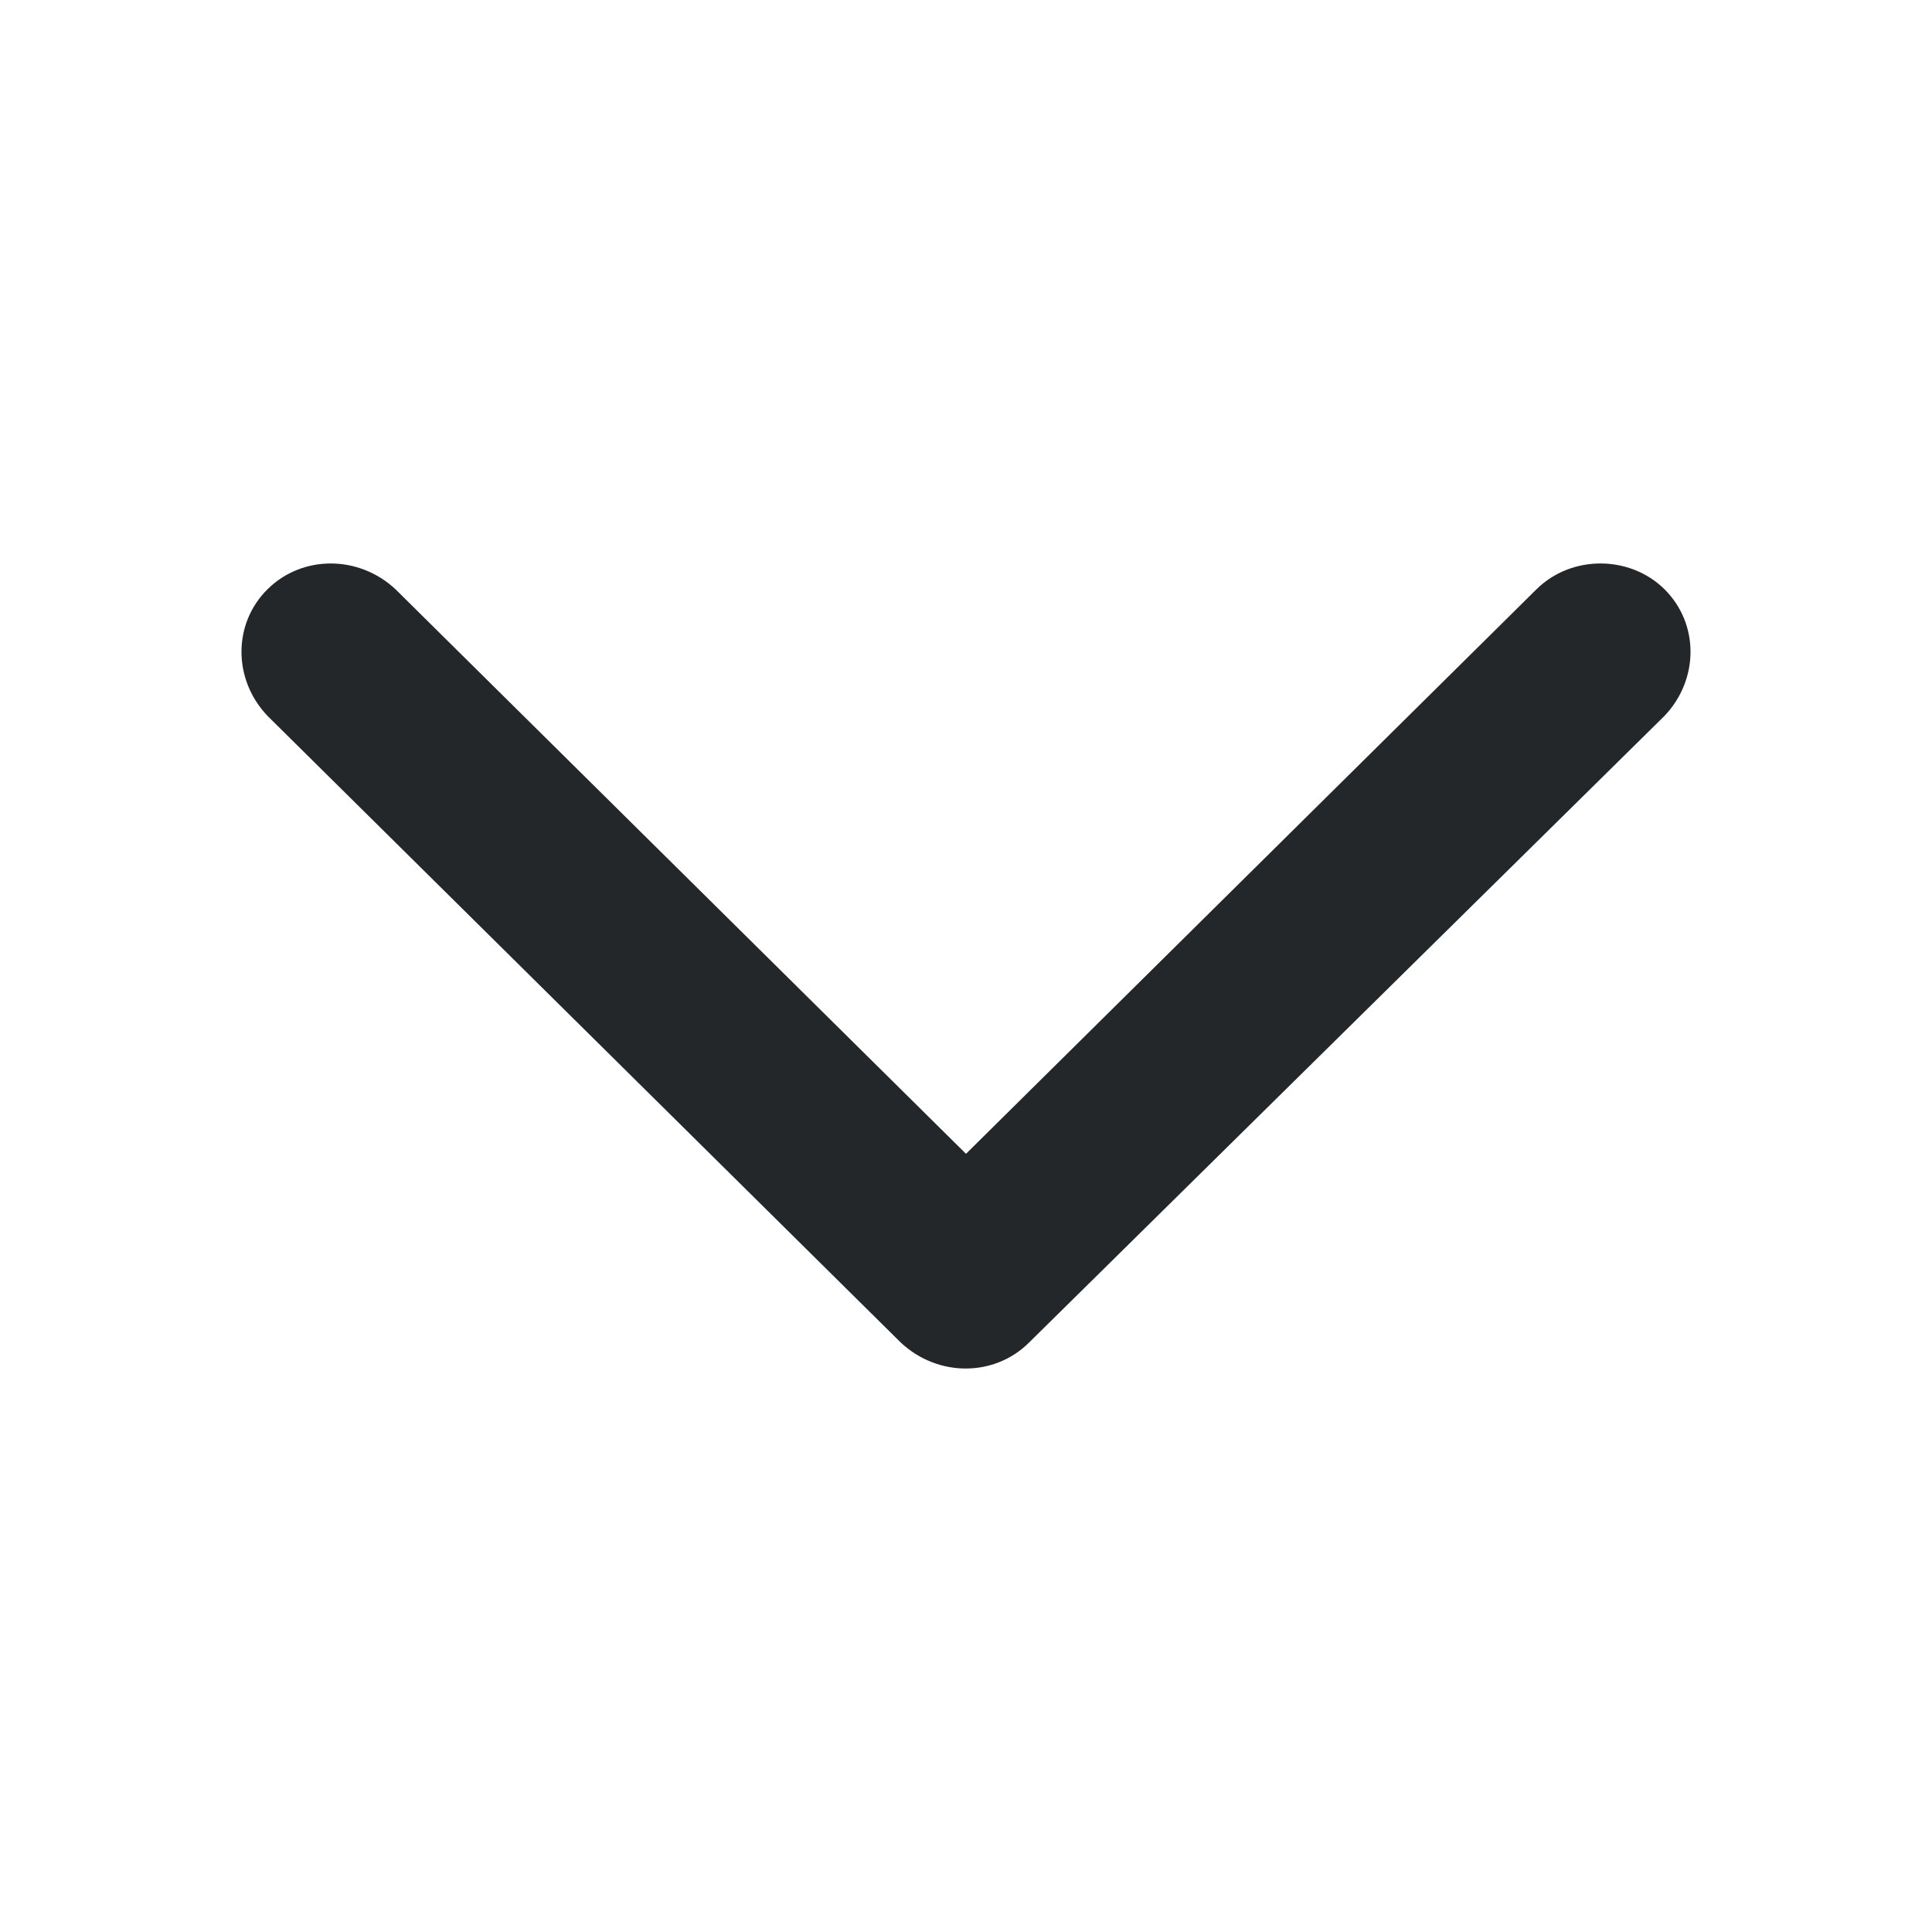 <svg width="24" height="24" viewBox="0 0 24 24" fill="none" xmlns="http://www.w3.org/2000/svg">
<path fill-rule="evenodd" clip-rule="evenodd" d="M11.192 16.68L3.323 8.893C2.892 8.44 2.892 7.747 3.323 7.32C3.754 6.893 4.455 6.893 4.913 7.32L12 14.333L19.087 7.32C19.518 6.893 20.245 6.893 20.677 7.32C21.108 7.747 21.108 8.44 20.677 8.893L12.781 16.68C12.35 17.107 11.65 17.107 11.192 16.68Z" fill="#23272A"/>
</svg>
